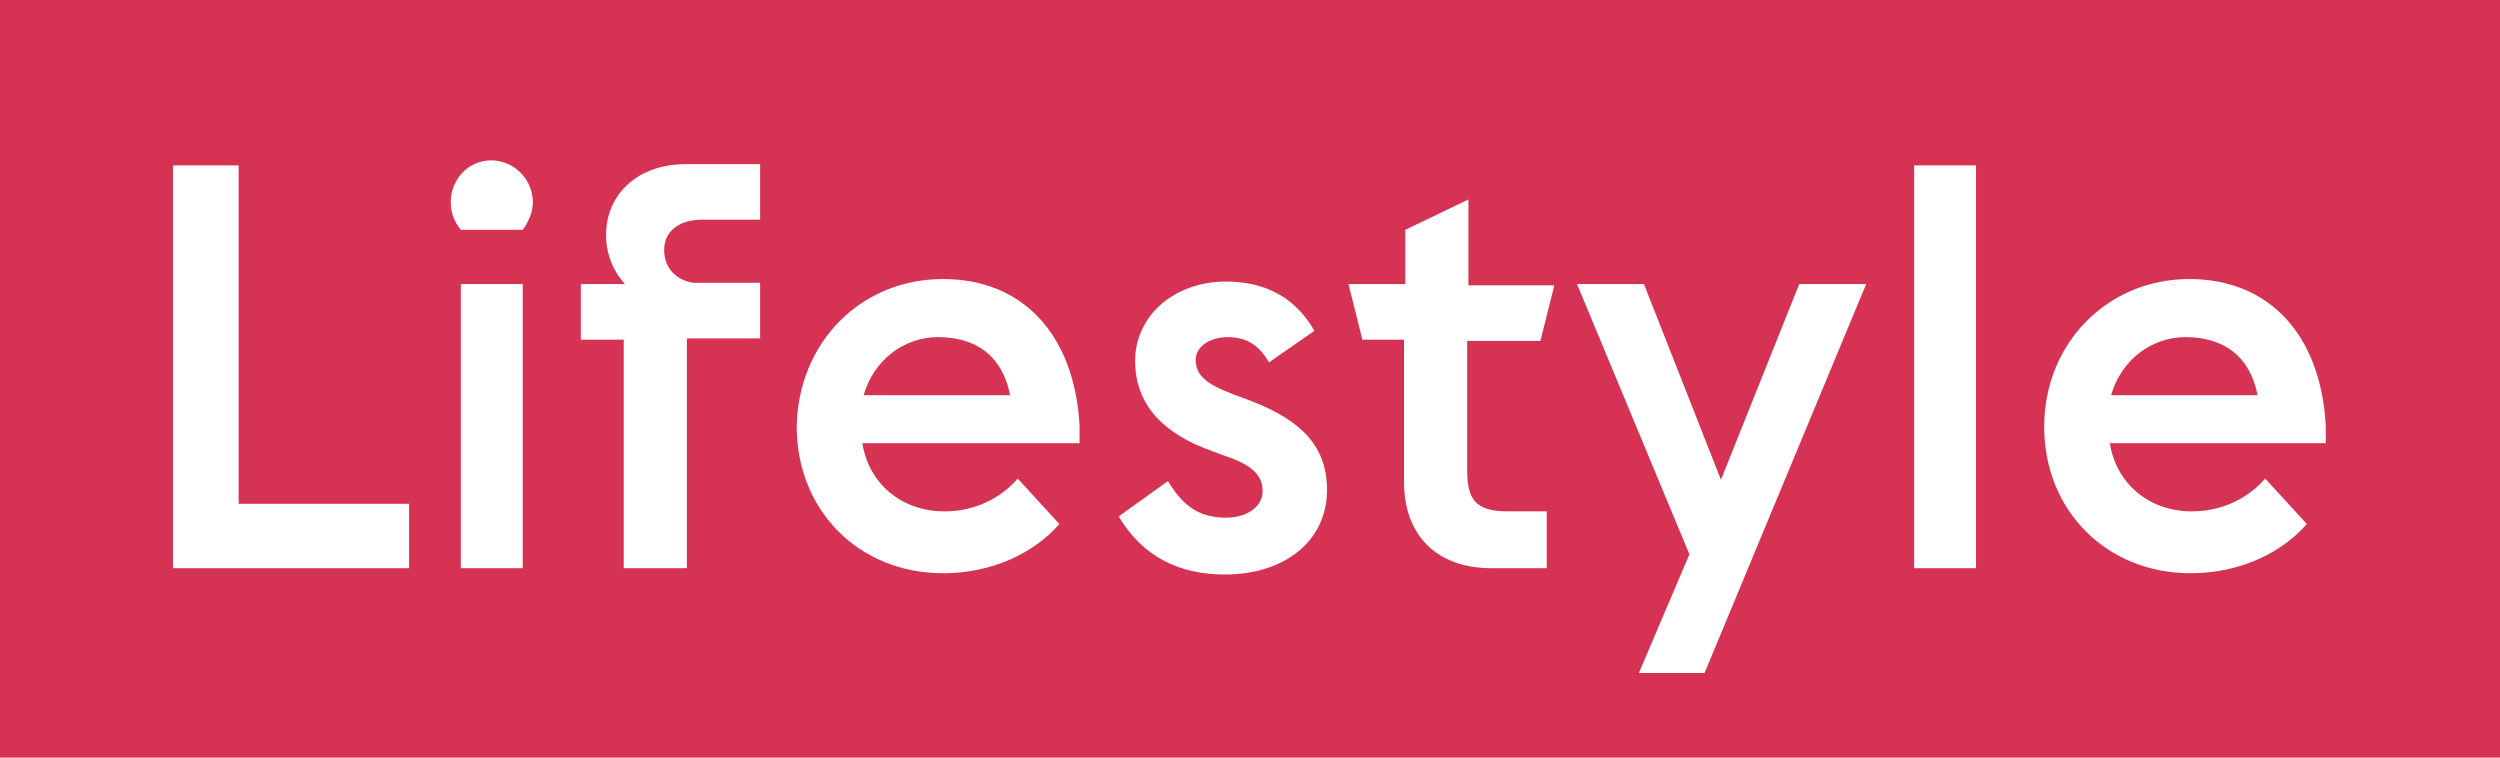<?xml version="1.0" encoding="utf-8"?>
<!-- Generator: Adobe Illustrator 24.2.3, SVG Export Plug-In . SVG Version: 6.00 Build 0)  -->
<svg version="1.1" id="Layer_1" xmlns="http://www.w3.org/2000/svg" xmlns:xlink="http://www.w3.org/1999/xlink" x="0px" y="0px"
	 viewBox="0 0 198 60" style="enable-background:new 0 0 198 60;" xml:space="preserve">
<style type="text/css">
	.st0{fill-rule:evenodd;clip-rule:evenodd;fill:#D63354;}
	.st1{enable-background:new    ;}
	.st2{fill:#FFFFFF;}
</style>
<g id="Designs">
	<g id="_x2265_1200px-_x2F_-01.1-Home---Student" transform="translate(-428, -1060)">
		<g id="Intro" transform="translate(308, 1060)">
			<g id="Tile-_x2F_-Red" transform="translate(120, 0)">
				<g id="Rectangle">
					<rect class="st0" width="198" height="60"/>
				</g>
				<g class="st1">
					<path class="st2" d="M18.9,13.1v26.8h13.5V45H13.7V13.1H18.9z"/>
					<path class="st2" d="M38.9,12.7c1.8,0,3.3,1.5,3.3,3.3c0,0.8-0.3,1.5-0.8,2.2h-4.9c-0.5-0.6-0.8-1.3-0.8-2.2
						C35.7,14.2,37.1,12.7,38.9,12.7z M41.4,22.5V45h-4.9V22.5H41.4z"/>
					<path class="st2" d="M49.5,22.5c-0.9-1-1.5-2.3-1.5-3.9c0-3.2,2.5-5.6,6.3-5.6h5.9v4.4h-4.6c-1.8,0-3,0.9-3,2.4
						c0,1.6,1.2,2.5,2.4,2.6h5.2v4.4h-5.8V45h-5V26.9H46v-4.4H49.5z"/>
					<path class="st2" d="M74.7,22.1c6.3,0,10.4,4.4,10.8,11.6v1.4H68.3c0.5,3.2,3.1,5.4,6.5,5.4c2.7,0,4.7-1.3,5.8-2.6l3.3,3.6
						c-1.9,2.2-5.2,3.9-9.2,3.9c-6.7,0-11.6-5-11.6-11.6C63.2,27.2,68.1,22.1,74.7,22.1z M80,31.3c-0.6-3.1-2.7-4.6-5.7-4.6
						c-2.7,0-5.1,1.8-5.9,4.6H80z"/>
					<path class="st2" d="M92.5,38.1c1.1,1.8,2.3,2.9,4.6,2.9c1.7,0,2.9-0.9,2.9-2.1c0-1.3-0.9-2.1-3-2.8l-1.6-0.6
						c-3.8-1.5-5.5-3.9-5.5-6.9c0-3.6,3.1-6.3,7.2-6.3c2.9,0,5.4,1.1,7,3.9l-3.6,2.5c-0.8-1.4-1.8-2-3.3-2c-1.3,0-2.5,0.7-2.5,1.8
						c0,1.2,0.8,1.9,2.9,2.7l1.6,0.6c3.8,1.5,5.9,3.5,5.9,7c0,4-3.3,6.7-8.1,6.7c-3.6,0-6.5-1.4-8.4-4.6L92.5,38.1z"/>
					<path class="st2" d="M111.3,22.5v-4.3l5-2.4v6.8h6.8l-1.1,4.4h-5.8v10.2c0,2.3,0.6,3.3,3.2,3.3h3.1V45h-4.4
						c-4.3,0-6.9-2.6-6.9-6.8V26.9h-3.3l-1.1-4.4H111.3z"/>
					<path class="st2" d="M124.9,22.5h5.3l6.1,15.5l6.2-15.5h5.3L135,53.3h-5.2l4-9.4L124.9,22.5z"/>
					<path class="st2" d="M156.5,13.1V45h-4.9V13.1H156.5z"/>
					<path class="st2" d="M173.4,22.1c6.3,0,10.4,4.4,10.8,11.6v1.4h-17.1c0.5,3.2,3.1,5.4,6.5,5.4c2.7,0,4.7-1.3,5.8-2.6l3.3,3.6
						c-1.9,2.2-5.2,3.9-9.2,3.9c-6.7,0-11.6-5-11.6-11.6C161.9,27.2,166.9,22.1,173.4,22.1z M178.8,31.3c-0.6-3.1-2.7-4.6-5.7-4.6
						c-2.7,0-5.1,1.8-5.9,4.6H178.8z"/>
				</g>
			</g>
		</g>
	</g>
</g>
</svg>
